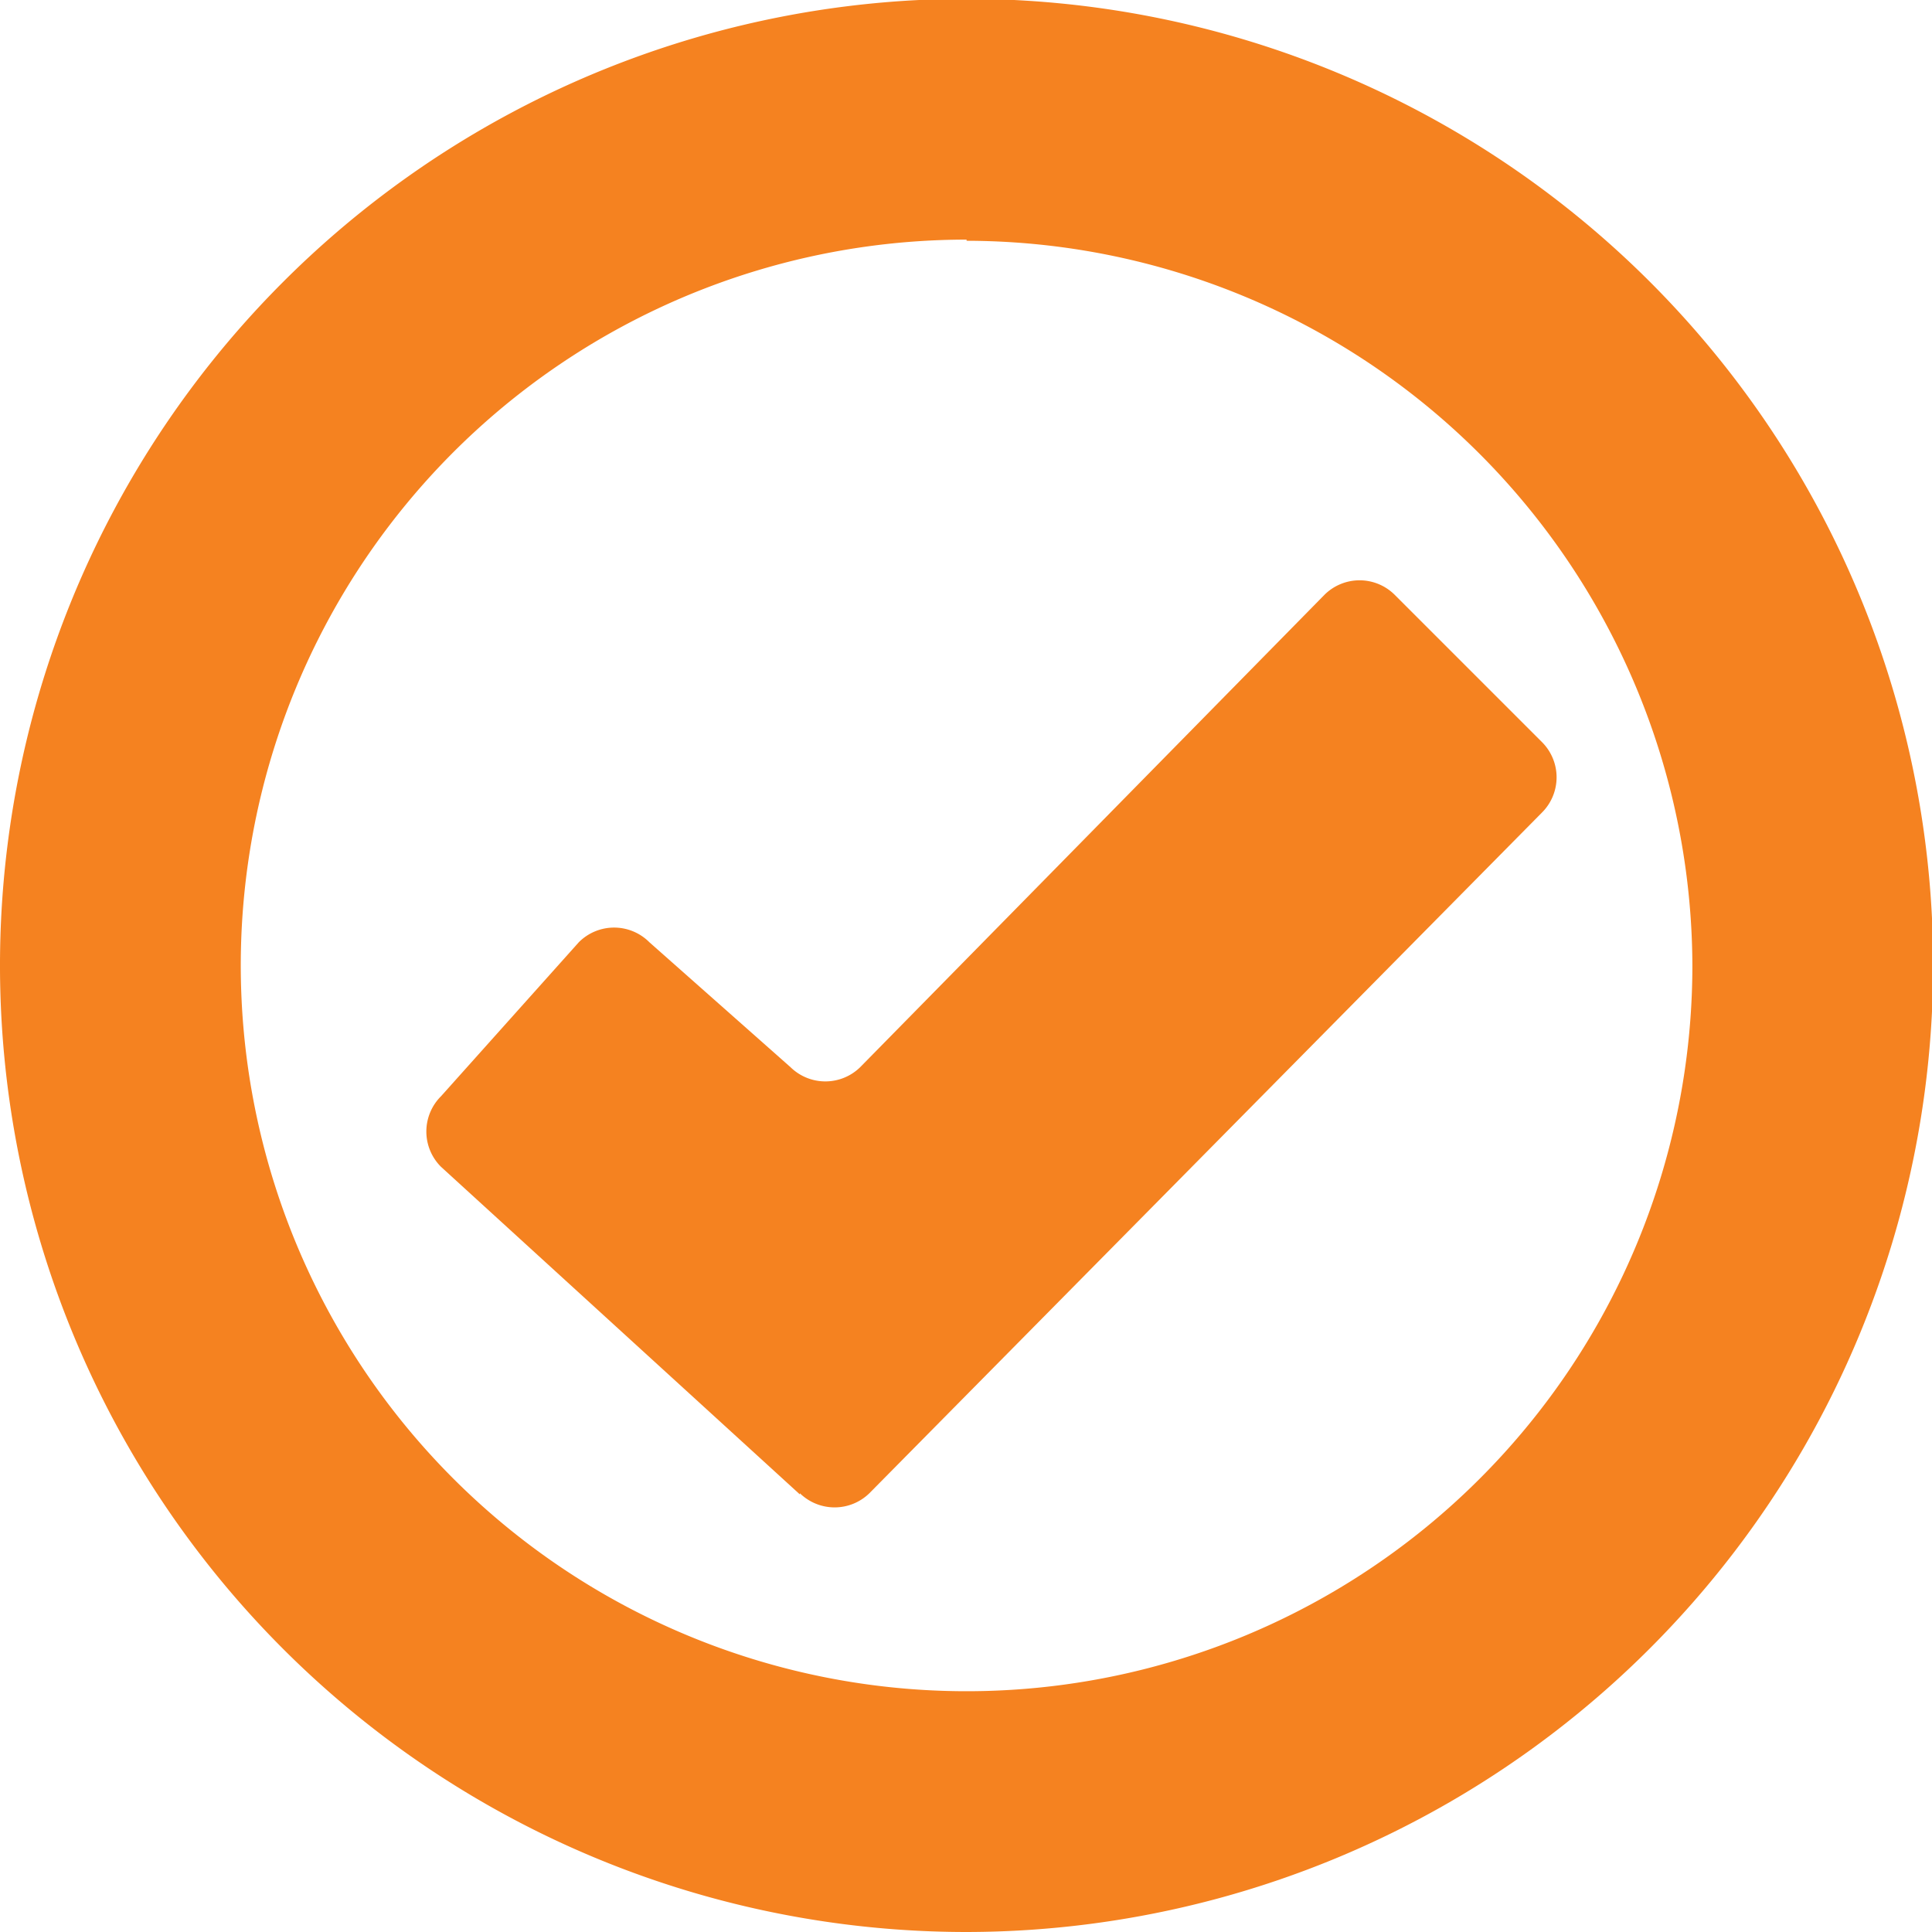 <?xml version="1.0"?>
<svg xmlns="http://www.w3.org/2000/svg" xmlns:xlink="http://www.w3.org/1999/xlink" viewBox="0 0 16.69 16.69" width="16.69" height="16.69" x="0" y="0"><defs><style>.cls-1{fill:none;}.cls-2{clip-path:url(#clip-path);}.cls-3{fill:#f58220;}</style><clipPath id="clip-path" transform="translate(-0.56 -0.47)"><rect class="cls-1" width="18" height="18"/></clipPath></defs><title>TICKAsset 1</title><g id="Layer_2" data-name="Layer 2"><g id="Layer_1-2" data-name="Layer 1"><g class="cls-2"><path class="cls-3" d="M8.91,17.16a8.35,8.35,0,1,1,8.35-8.35,8.36,8.36,0,0,1-8.35,8.35m0-14.62a6.27,6.27,0,1,0,6.27,6.27A6.28,6.28,0,0,0,8.91,2.55" transform="translate(-0.56 -0.47)"/><path class="cls-3" d="M7.47,13.38l-3.1-2.83a.43.43,0,0,1,0-.61L5.56,8.61a.43.43,0,0,1,.61,0L7.39,9.69a.43.43,0,0,0,.6,0L12,5.61a.43.43,0,0,1,.61,0l1.27,1.27a.43.43,0,0,1,0,.61L8.07,13.37a.43.43,0,0,1-.6,0" transform="translate(-0.56 -0.47)"/></g></g></g></svg>
